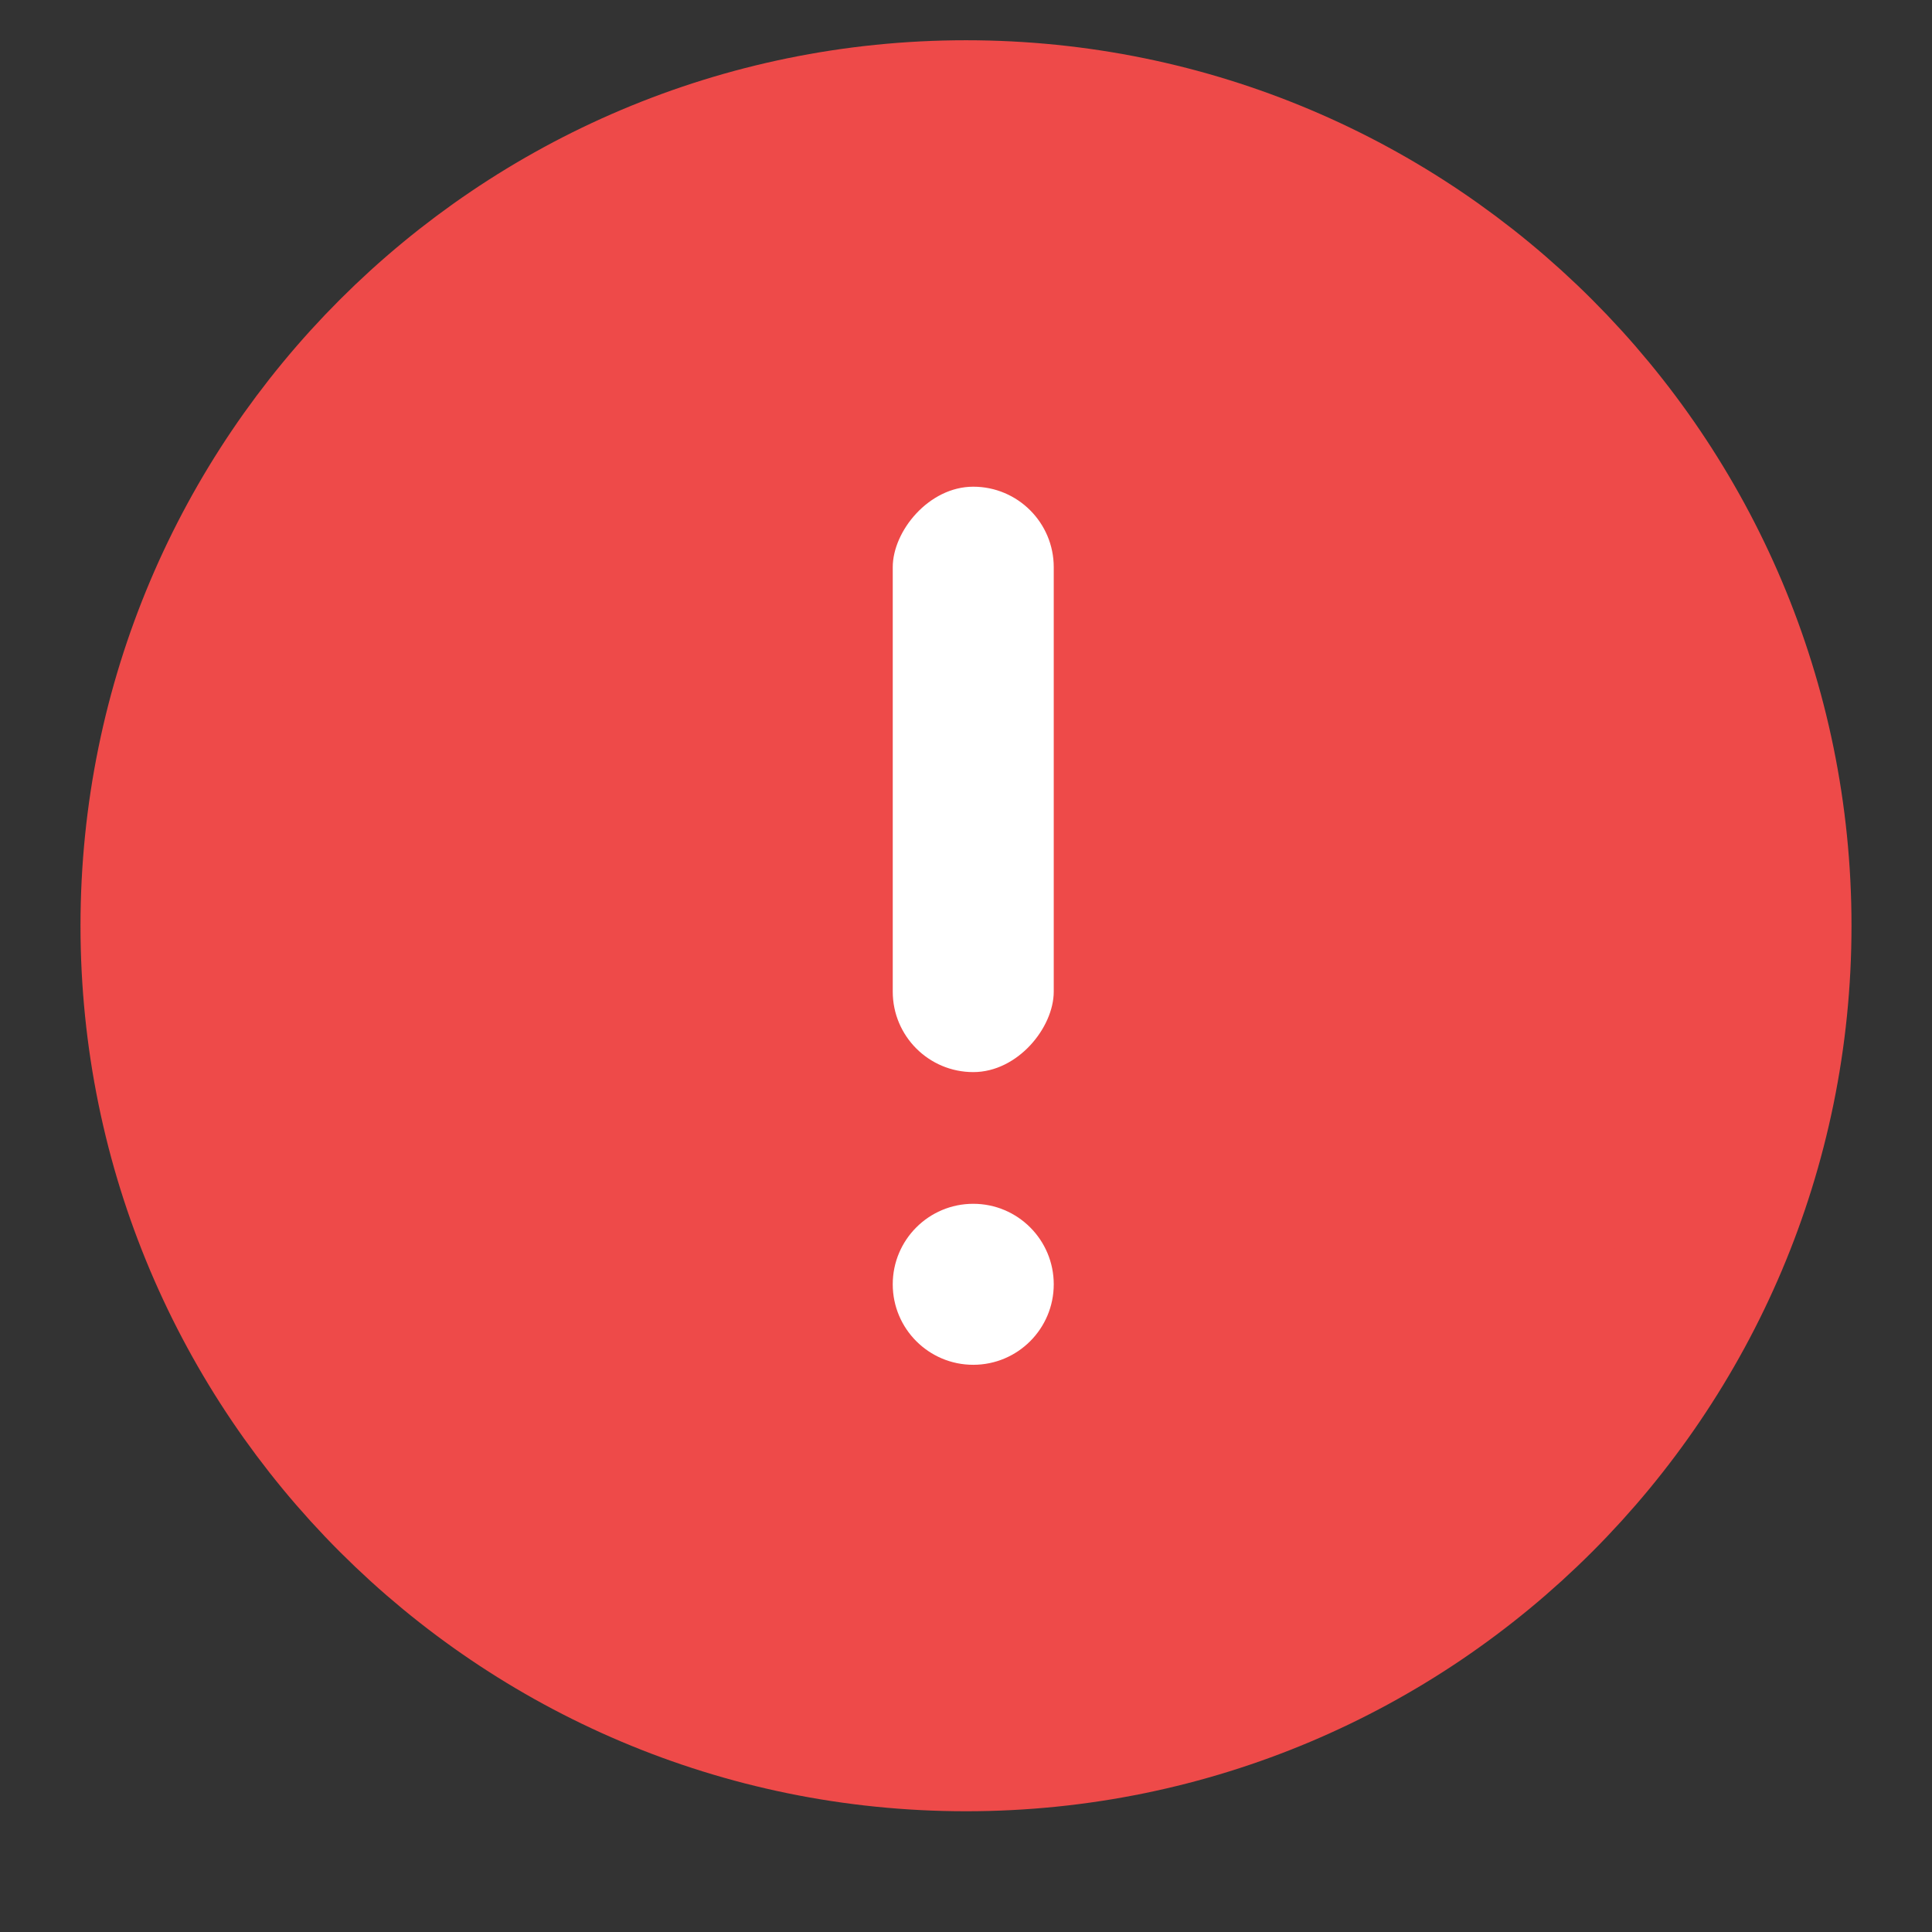 <svg width="12" height="12" viewBox="0 0 12 12" fill="none" xmlns="http://www.w3.org/2000/svg">
<rect x="0" y="0" width="12" height="12" fill="#333333" stroke="none"/>
<path d="M6 10.75C8.761 10.75 11 8.511 11 5.75C11 2.989 8.761 0.75 6 0.75C3.239 0.75 1 2.989 1 5.75C1 8.511 3.239 10.75 6 10.75Z" fill="#EE4A49" stroke="#EE4A49" stroke-linecap="round" stroke-linejoin="round"/>
<circle cx="0.5" cy="0.5" r="0.5" transform="matrix(1 0 0 -1 5.545 8.477)" fill="white"/>
<rect width="1" height="3.636" rx="0.5" transform="matrix(1 0 0 -1 5.545 6.659)" fill="white"/>
</svg>
